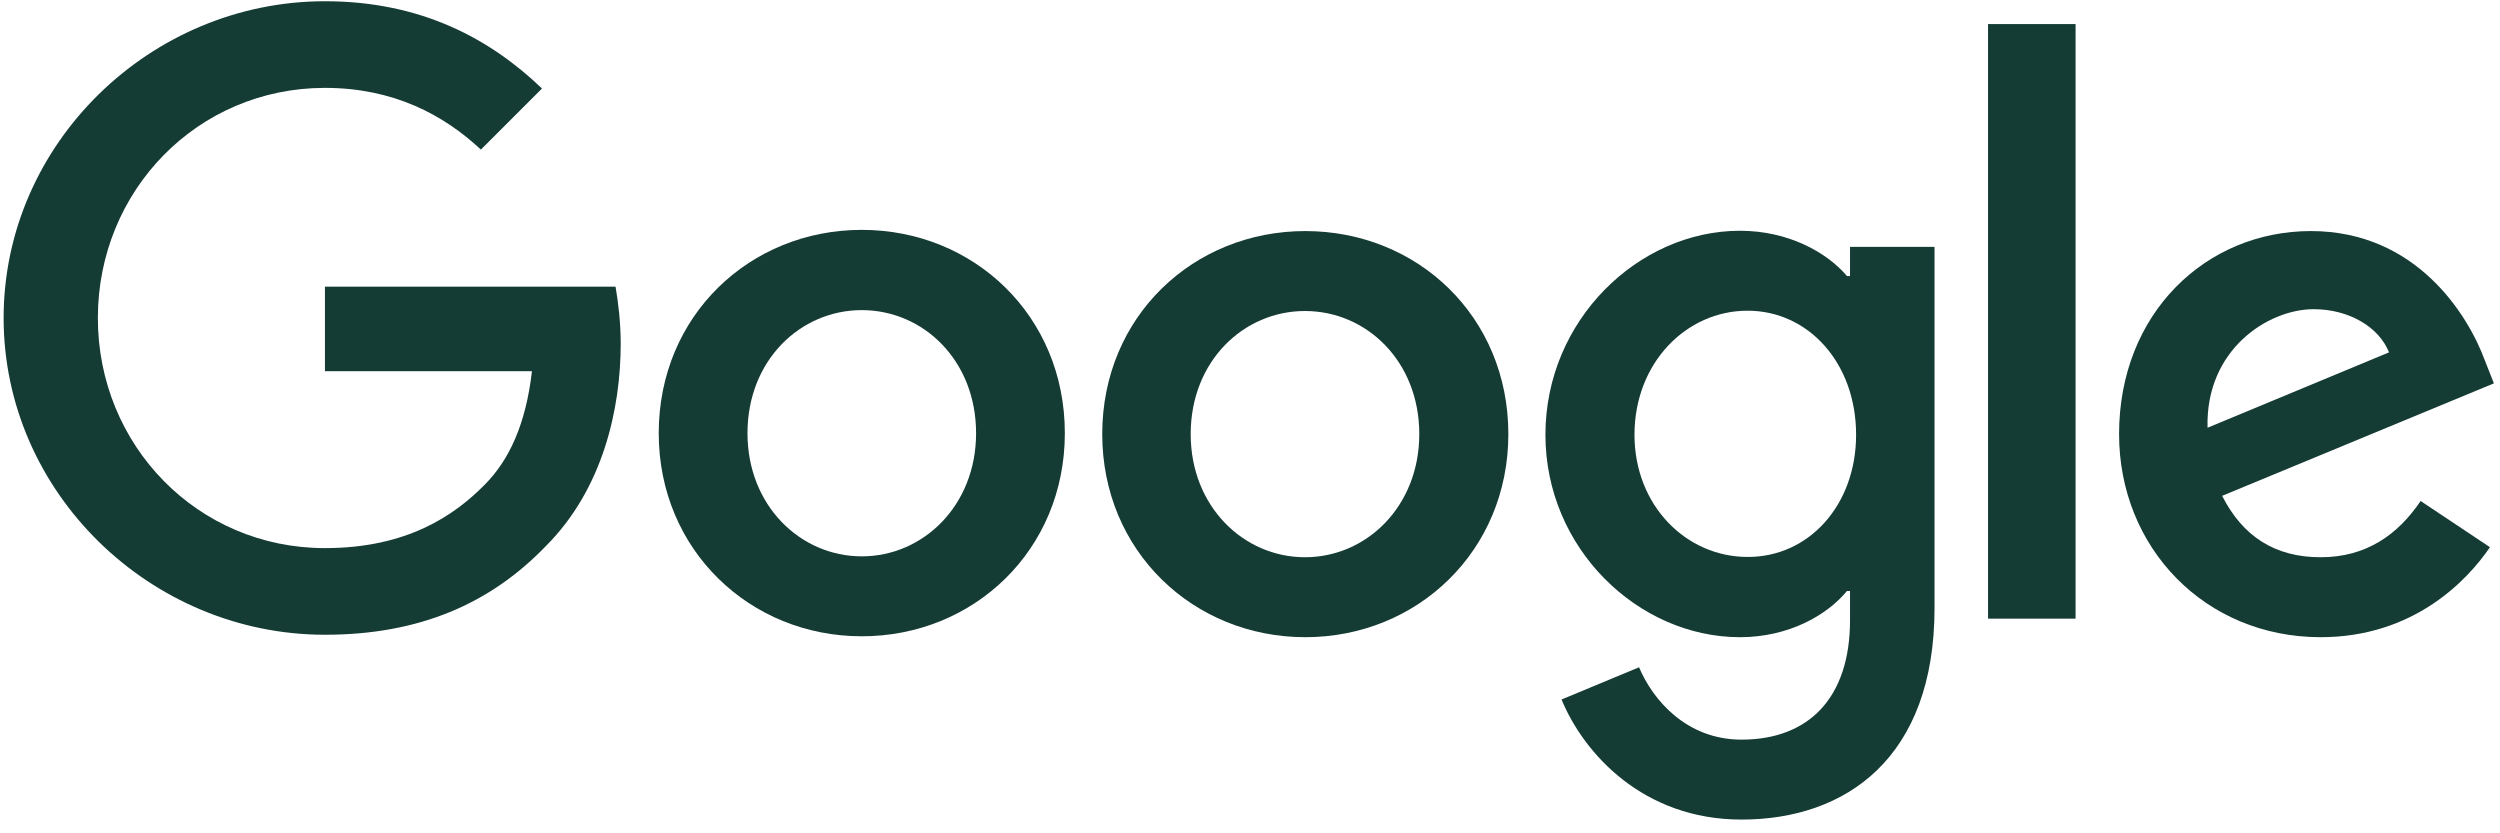 <svg width="171" height="57" viewBox="0 0 171 57" fill="none" xmlns="http://www.w3.org/2000/svg">
<g clip-path="url(#clip0_68_11019)">
<path d="M165.571 34.269L170.312 37.429C168.774 39.695 165.093 43.584 158.731 43.584C150.829 43.584 144.945 37.471 144.945 29.694C144.945 21.419 150.892 15.805 158.065 15.805C165.28 15.805 168.815 21.543 169.959 24.641L170.583 26.222L151.994 33.915C153.408 36.701 155.612 38.115 158.731 38.115C161.85 38.115 164.012 36.577 165.571 34.269ZM150.996 29.258L163.409 24.101C162.723 22.375 160.686 21.149 158.252 21.149C155.155 21.149 150.85 23.893 150.996 29.258Z" fill="#153B35"/>
<path d="M135.982 1.646H141.97V42.316H135.982V1.646V1.646Z" fill="#153B35"/>
<path d="M126.542 16.886H132.322V41.588C132.322 51.838 126.271 56.059 119.118 56.059C112.382 56.059 108.327 51.527 106.809 47.846L112.111 45.642C113.068 47.908 115.376 50.591 119.118 50.591C123.713 50.591 126.542 47.742 126.542 42.419V40.423H126.334C124.961 42.087 122.341 43.584 119.015 43.584C112.07 43.584 105.707 37.533 105.707 29.736C105.707 21.897 112.07 15.784 119.015 15.784C122.321 15.784 124.961 17.261 126.334 18.882H126.542V16.886V16.886ZM126.957 29.736C126.957 24.829 123.693 21.252 119.534 21.252C115.334 21.252 111.799 24.829 111.799 29.736C111.799 34.58 115.334 38.094 119.534 38.094C123.693 38.115 126.957 34.58 126.957 29.736H126.957Z" fill="#153B35"/>
<path d="M72.835 29.633C72.835 37.638 66.598 43.522 58.946 43.522C51.295 43.522 45.057 37.617 45.057 29.633C45.057 21.586 51.295 15.723 58.946 15.723C66.598 15.723 72.835 21.586 72.835 29.633ZM66.764 29.633C66.764 24.643 63.146 21.212 58.946 21.212C54.746 21.212 51.128 24.643 51.128 29.633C51.128 34.581 54.746 38.054 58.946 38.054C63.146 38.054 66.764 34.581 66.764 29.633Z" fill="#153B35"/>
<path d="M103.171 29.694C103.171 37.699 96.933 43.584 89.282 43.584C81.63 43.584 75.393 37.699 75.393 29.694C75.393 21.647 81.63 15.805 89.282 15.805C96.933 15.805 103.171 21.627 103.171 29.694ZM97.079 29.694C97.079 24.704 93.461 21.273 89.261 21.273C85.061 21.273 81.443 24.704 81.443 29.694C81.443 34.643 85.061 38.115 89.261 38.115C93.482 38.115 97.079 34.622 97.079 29.694Z" fill="#153B35"/>
<path d="M22.226 37.491C13.514 37.491 6.694 30.463 6.694 21.751C6.694 13.039 13.514 6.011 22.226 6.011C26.925 6.011 30.356 7.862 32.892 10.232L37.072 6.053C33.537 2.664 28.817 0.085 22.226 0.085C10.291 0.085 0.248 9.817 0.248 21.751C0.248 33.686 10.291 43.417 22.226 43.417C28.672 43.417 33.537 41.296 37.342 37.346C41.251 33.437 42.457 27.947 42.457 23.498C42.457 22.105 42.291 20.67 42.103 19.61H22.226V25.39H36.386C35.97 29.008 34.826 31.482 33.142 33.166C31.104 35.225 27.882 37.491 22.226 37.491Z" fill="#153B35"/>
</g>
<defs>
<clipPath id="clip0_68_11019">
<rect width="170.893" height="56.074" fill="white"/>
</clipPath>
</defs>
</svg>
